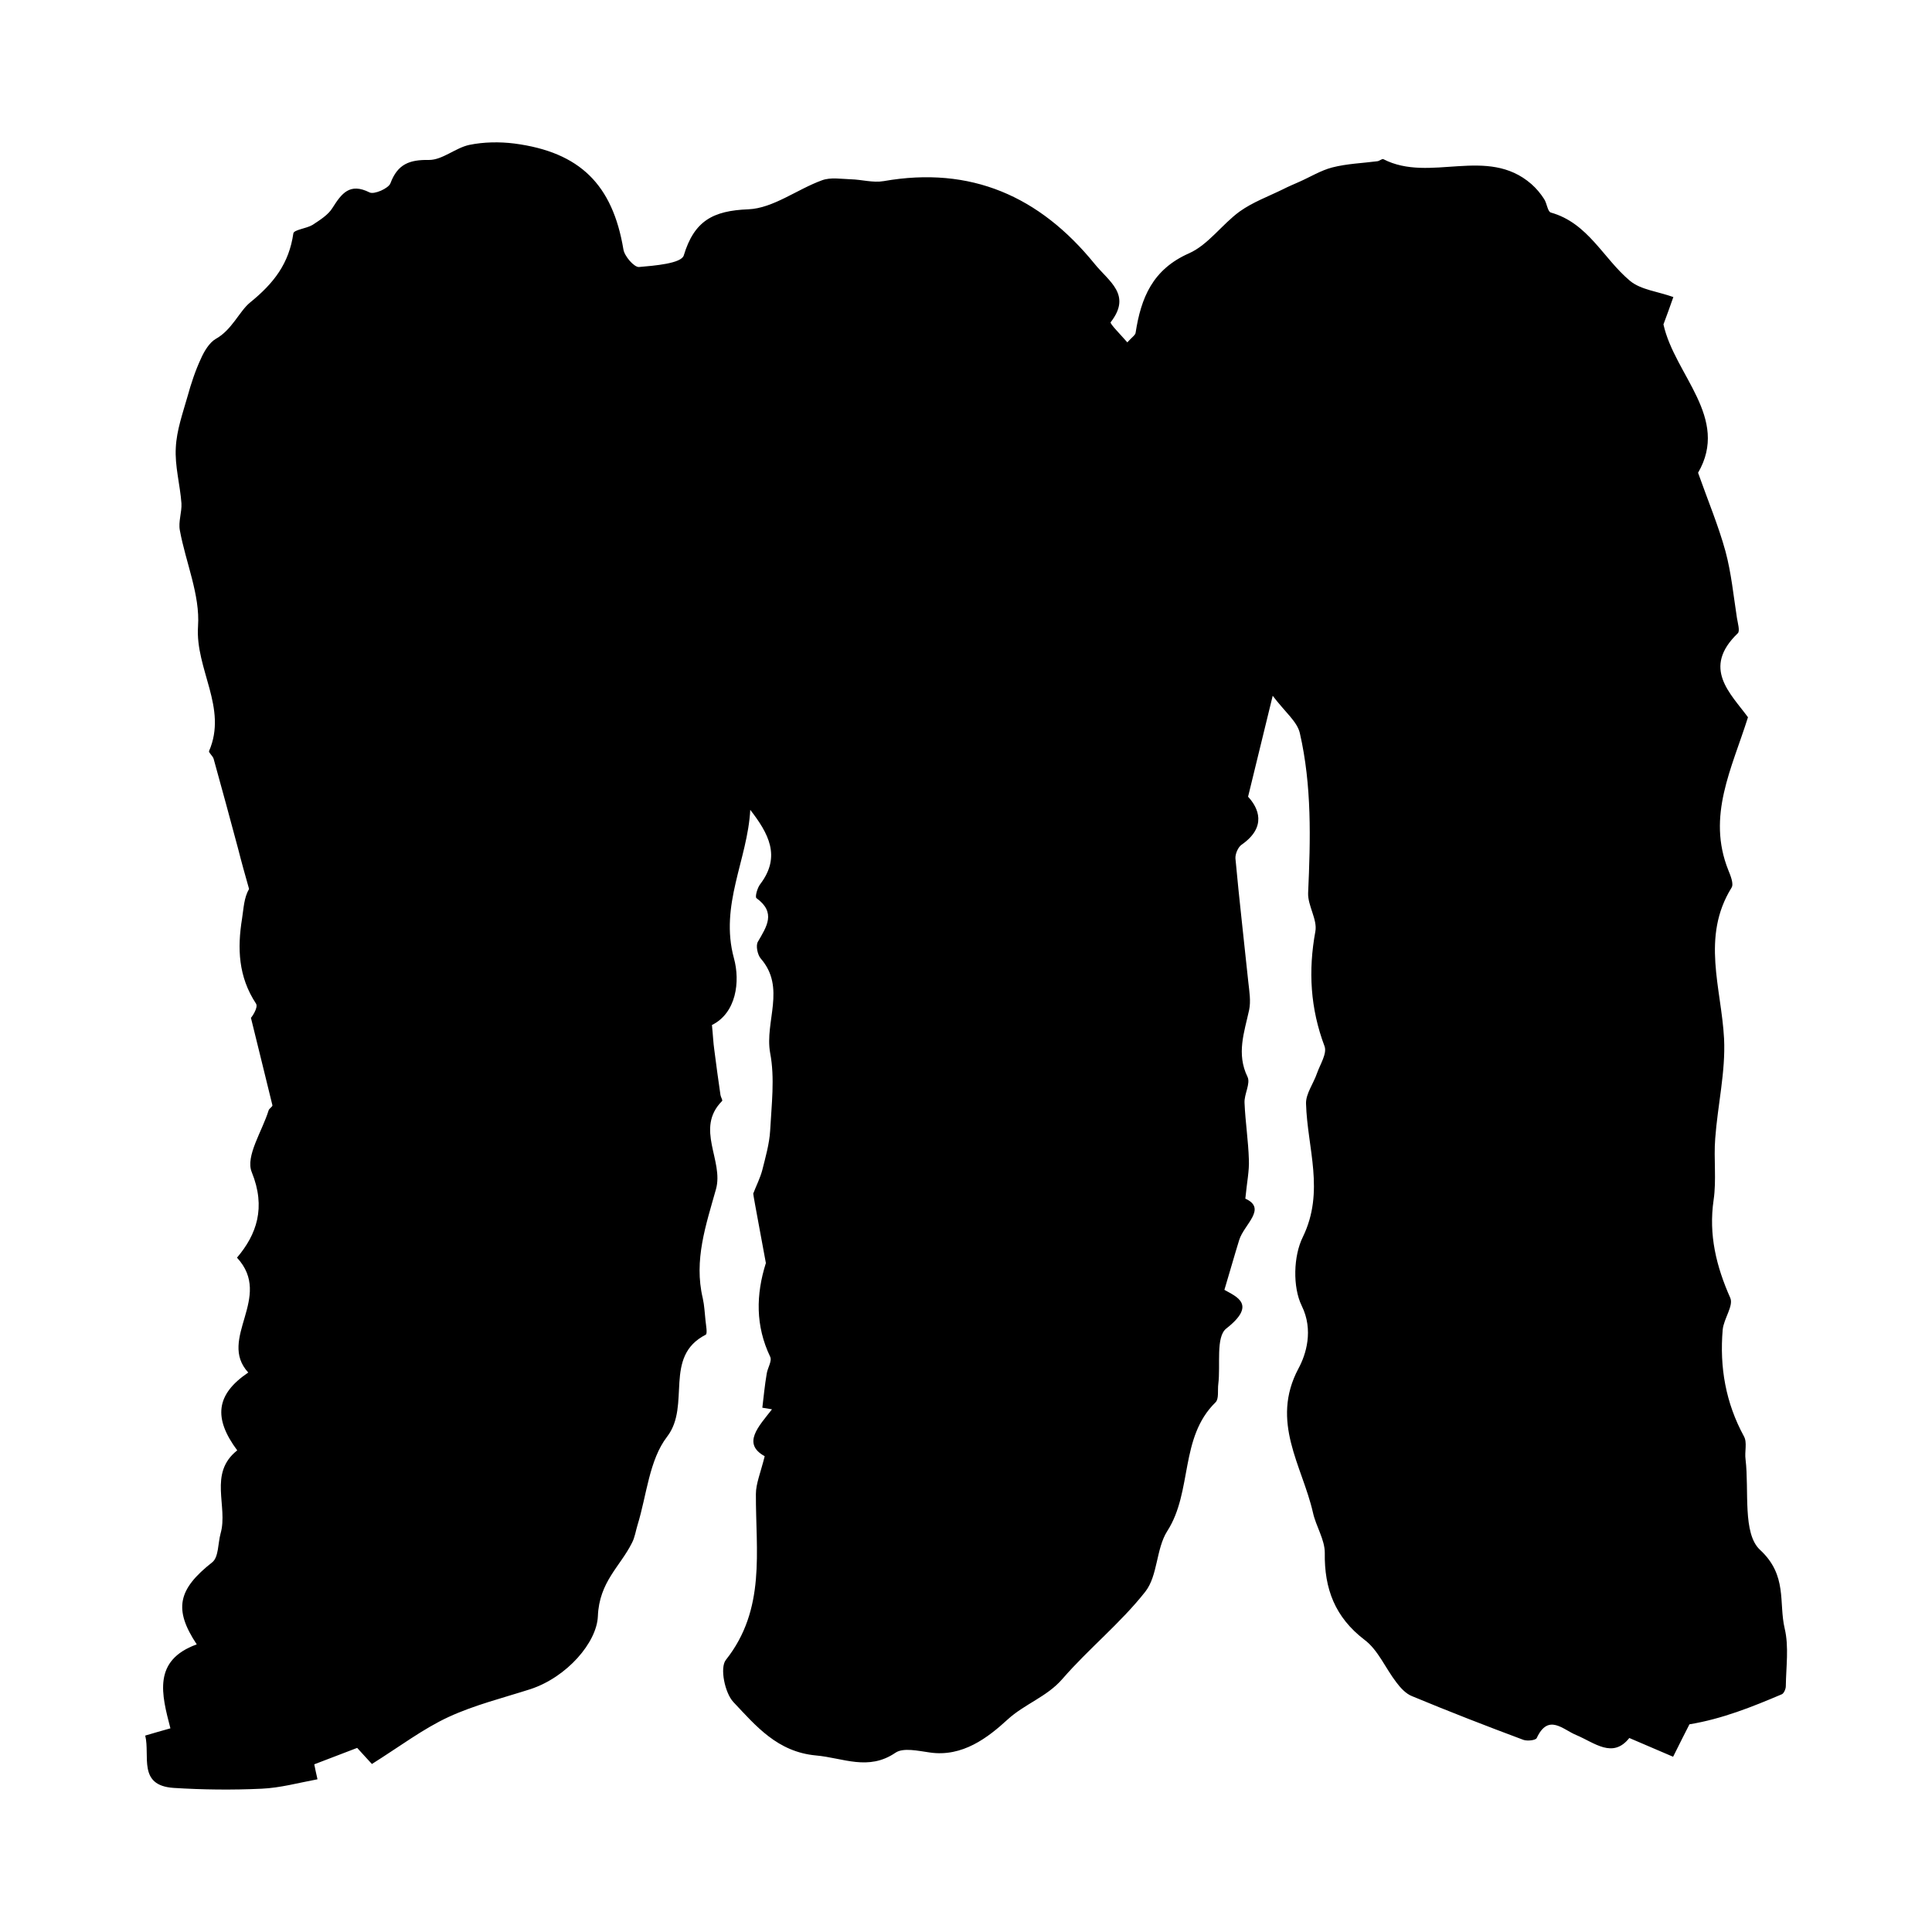 <svg width="24" height="24" viewBox="0 0 24 24" fill="none" xmlns="http://www.w3.org/2000/svg">
<path d="M9.5 18.09C9.214 17.933 9.424 17.72 9.59 17.507C9.55 17.5 9.51 17.493 9.47 17.487C9.487 17.347 9.5 17.207 9.524 17.067C9.534 16.993 9.594 16.907 9.567 16.853C9.384 16.47 9.39 16.083 9.514 15.69C9.514 15.68 9.354 14.84 9.357 14.827C9.394 14.73 9.444 14.633 9.47 14.533C9.51 14.373 9.557 14.21 9.567 14.047C9.584 13.723 9.627 13.393 9.567 13.08C9.497 12.69 9.767 12.27 9.45 11.907C9.41 11.86 9.387 11.747 9.414 11.7C9.524 11.51 9.644 11.337 9.397 11.157C9.377 11.143 9.407 11.03 9.444 10.983C9.707 10.637 9.544 10.35 9.32 10.06C9.287 10.68 8.937 11.243 9.117 11.903C9.197 12.193 9.147 12.583 8.844 12.733C8.857 12.857 8.86 12.953 8.874 13.047C8.897 13.233 8.924 13.42 8.95 13.603C8.954 13.63 8.98 13.667 8.97 13.677C8.63 14.02 8.994 14.417 8.894 14.773C8.77 15.217 8.617 15.653 8.73 16.127C8.75 16.217 8.754 16.31 8.764 16.403C8.77 16.463 8.79 16.567 8.767 16.58C8.234 16.853 8.587 17.457 8.287 17.847C8.064 18.137 8.034 18.573 7.92 18.943C7.897 19.017 7.887 19.097 7.85 19.167C7.704 19.46 7.444 19.65 7.427 20.077C7.414 20.403 7.044 20.833 6.59 20.983C6.247 21.093 5.894 21.18 5.57 21.33C5.254 21.477 4.97 21.693 4.62 21.913C4.59 21.88 4.497 21.78 4.437 21.713C4.254 21.783 4.087 21.847 3.904 21.917C3.91 21.953 3.927 22.027 3.944 22.103C3.707 22.147 3.48 22.21 3.25 22.22C2.887 22.237 2.52 22.233 2.157 22.21C1.707 22.18 1.867 21.813 1.804 21.56C1.914 21.527 2.01 21.5 2.117 21.47C2.007 21.047 1.894 20.627 2.444 20.427C2.154 19.99 2.21 19.743 2.637 19.407C2.717 19.343 2.707 19.17 2.74 19.05C2.837 18.713 2.584 18.303 2.947 18.017C2.65 17.617 2.68 17.323 3.084 17.05C2.697 16.63 3.4 16.117 2.944 15.623C3.187 15.337 3.307 15.003 3.127 14.56C3.047 14.363 3.257 14.053 3.337 13.793C3.344 13.77 3.387 13.747 3.384 13.73C3.304 13.397 3.22 13.067 3.117 12.643C3.117 12.65 3.214 12.517 3.18 12.467C2.96 12.133 2.947 11.78 3.007 11.41C3.027 11.283 3.03 11.153 3.094 11.043C3.047 10.877 3 10.71 2.957 10.54C2.857 10.167 2.757 9.797 2.654 9.427C2.644 9.39 2.59 9.35 2.597 9.33C2.83 8.793 2.424 8.313 2.46 7.78C2.487 7.39 2.307 6.987 2.234 6.587C2.214 6.48 2.26 6.363 2.254 6.253C2.237 6.02 2.17 5.787 2.184 5.56C2.194 5.347 2.27 5.133 2.33 4.923C2.374 4.763 2.427 4.603 2.497 4.453C2.537 4.363 2.6 4.257 2.68 4.21C2.88 4.1 2.974 3.867 3.104 3.76C3.404 3.517 3.59 3.273 3.644 2.9C3.65 2.853 3.807 2.84 3.884 2.793C3.974 2.733 4.077 2.67 4.13 2.583C4.244 2.403 4.344 2.267 4.59 2.39C4.647 2.42 4.827 2.34 4.85 2.277C4.94 2.037 5.087 1.983 5.33 1.987C5.497 1.987 5.657 1.837 5.83 1.8C6.01 1.763 6.207 1.76 6.39 1.783C7.207 1.89 7.61 2.297 7.744 3.097C7.757 3.183 7.877 3.32 7.937 3.317C8.134 3.3 8.464 3.273 8.494 3.173C8.624 2.743 8.857 2.617 9.297 2.6C9.604 2.587 9.9 2.353 10.21 2.24C10.317 2.2 10.447 2.223 10.567 2.227C10.704 2.23 10.844 2.273 10.977 2.25C12.06 2.06 12.914 2.437 13.597 3.277C13.774 3.497 14.064 3.66 13.797 4.003C13.784 4.02 13.924 4.16 14.004 4.253C14.06 4.19 14.104 4.163 14.107 4.133C14.174 3.7 14.317 3.347 14.77 3.147C15.01 3.04 15.18 2.787 15.4 2.627C15.564 2.51 15.757 2.44 15.94 2.35C16.004 2.317 16.07 2.29 16.137 2.26C16.274 2.2 16.407 2.117 16.55 2.08C16.734 2.033 16.924 2.027 17.11 2.003C17.137 2 17.167 1.97 17.184 1.977C17.764 2.277 18.474 1.807 19.024 2.287C19.084 2.34 19.137 2.403 19.18 2.47C19.217 2.523 19.224 2.627 19.264 2.64C19.73 2.77 19.917 3.213 20.25 3.49C20.384 3.6 20.59 3.62 20.787 3.69C20.744 3.813 20.704 3.923 20.664 4.03C20.804 4.66 21.49 5.19 21.094 5.873C21.217 6.22 21.347 6.53 21.434 6.847C21.507 7.117 21.534 7.4 21.577 7.677C21.587 7.74 21.617 7.84 21.587 7.867C21.137 8.3 21.497 8.613 21.714 8.91C21.514 9.547 21.2 10.137 21.47 10.81C21.497 10.877 21.54 10.98 21.51 11.027C21.13 11.64 21.384 12.273 21.417 12.903C21.437 13.313 21.337 13.73 21.307 14.143C21.287 14.397 21.324 14.657 21.287 14.907C21.224 15.34 21.32 15.73 21.494 16.123C21.537 16.22 21.414 16.38 21.4 16.517C21.36 16.983 21.437 17.427 21.664 17.843C21.707 17.92 21.67 18.033 21.684 18.13C21.73 18.517 21.644 19.05 21.864 19.253C22.207 19.57 22.094 19.907 22.17 20.23C22.224 20.457 22.187 20.707 22.184 20.947C22.184 20.98 22.16 21.037 22.134 21.047C21.767 21.203 21.394 21.353 20.987 21.42C20.927 21.537 20.87 21.65 20.784 21.823C20.614 21.75 20.444 21.677 20.24 21.59C20.034 21.85 19.81 21.65 19.58 21.553C19.417 21.487 19.234 21.28 19.09 21.59C19.077 21.62 18.97 21.63 18.924 21.613C18.46 21.44 17.997 21.26 17.54 21.07C17.464 21.04 17.397 20.967 17.347 20.9C17.21 20.723 17.12 20.497 16.95 20.37C16.584 20.09 16.45 19.737 16.457 19.29C16.457 19.123 16.347 18.96 16.31 18.79C16.177 18.207 15.777 17.663 16.13 17C16.224 16.827 16.32 16.523 16.17 16.22C16.057 15.987 16.067 15.603 16.184 15.367C16.46 14.8 16.24 14.263 16.224 13.71C16.22 13.587 16.317 13.46 16.36 13.333C16.4 13.22 16.487 13.087 16.454 12.997C16.277 12.527 16.25 12.06 16.34 11.57C16.367 11.423 16.244 11.25 16.25 11.093C16.28 10.427 16.297 9.76 16.147 9.107C16.114 8.963 15.964 8.847 15.81 8.643C15.704 9.08 15.614 9.447 15.504 9.897C15.634 10.037 15.74 10.273 15.424 10.493C15.38 10.523 15.344 10.607 15.347 10.663C15.394 11.177 15.454 11.687 15.507 12.2C15.52 12.317 15.54 12.437 15.517 12.547C15.457 12.823 15.357 13.09 15.497 13.377C15.537 13.46 15.454 13.593 15.46 13.7C15.47 13.937 15.507 14.17 15.514 14.407C15.52 14.543 15.49 14.683 15.47 14.89C15.744 15.013 15.454 15.21 15.394 15.403C15.334 15.597 15.28 15.79 15.21 16.023C15.357 16.107 15.617 16.203 15.234 16.503C15.1 16.607 15.164 16.957 15.134 17.193C15.124 17.27 15.144 17.377 15.1 17.42C14.65 17.86 14.817 18.527 14.5 19.02C14.36 19.24 14.384 19.573 14.227 19.773C13.92 20.163 13.524 20.48 13.197 20.857C13.004 21.08 12.727 21.167 12.514 21.363C12.274 21.583 11.957 21.83 11.55 21.77C11.407 21.75 11.22 21.707 11.124 21.773C10.787 22.003 10.474 21.837 10.137 21.807C9.657 21.763 9.39 21.44 9.11 21.143C9.004 21.03 8.94 20.717 9.017 20.62C9.517 19.99 9.387 19.267 9.39 18.56C9.39 18.43 9.447 18.3 9.5 18.087V18.09Z" fill="black"/>
</svg>
